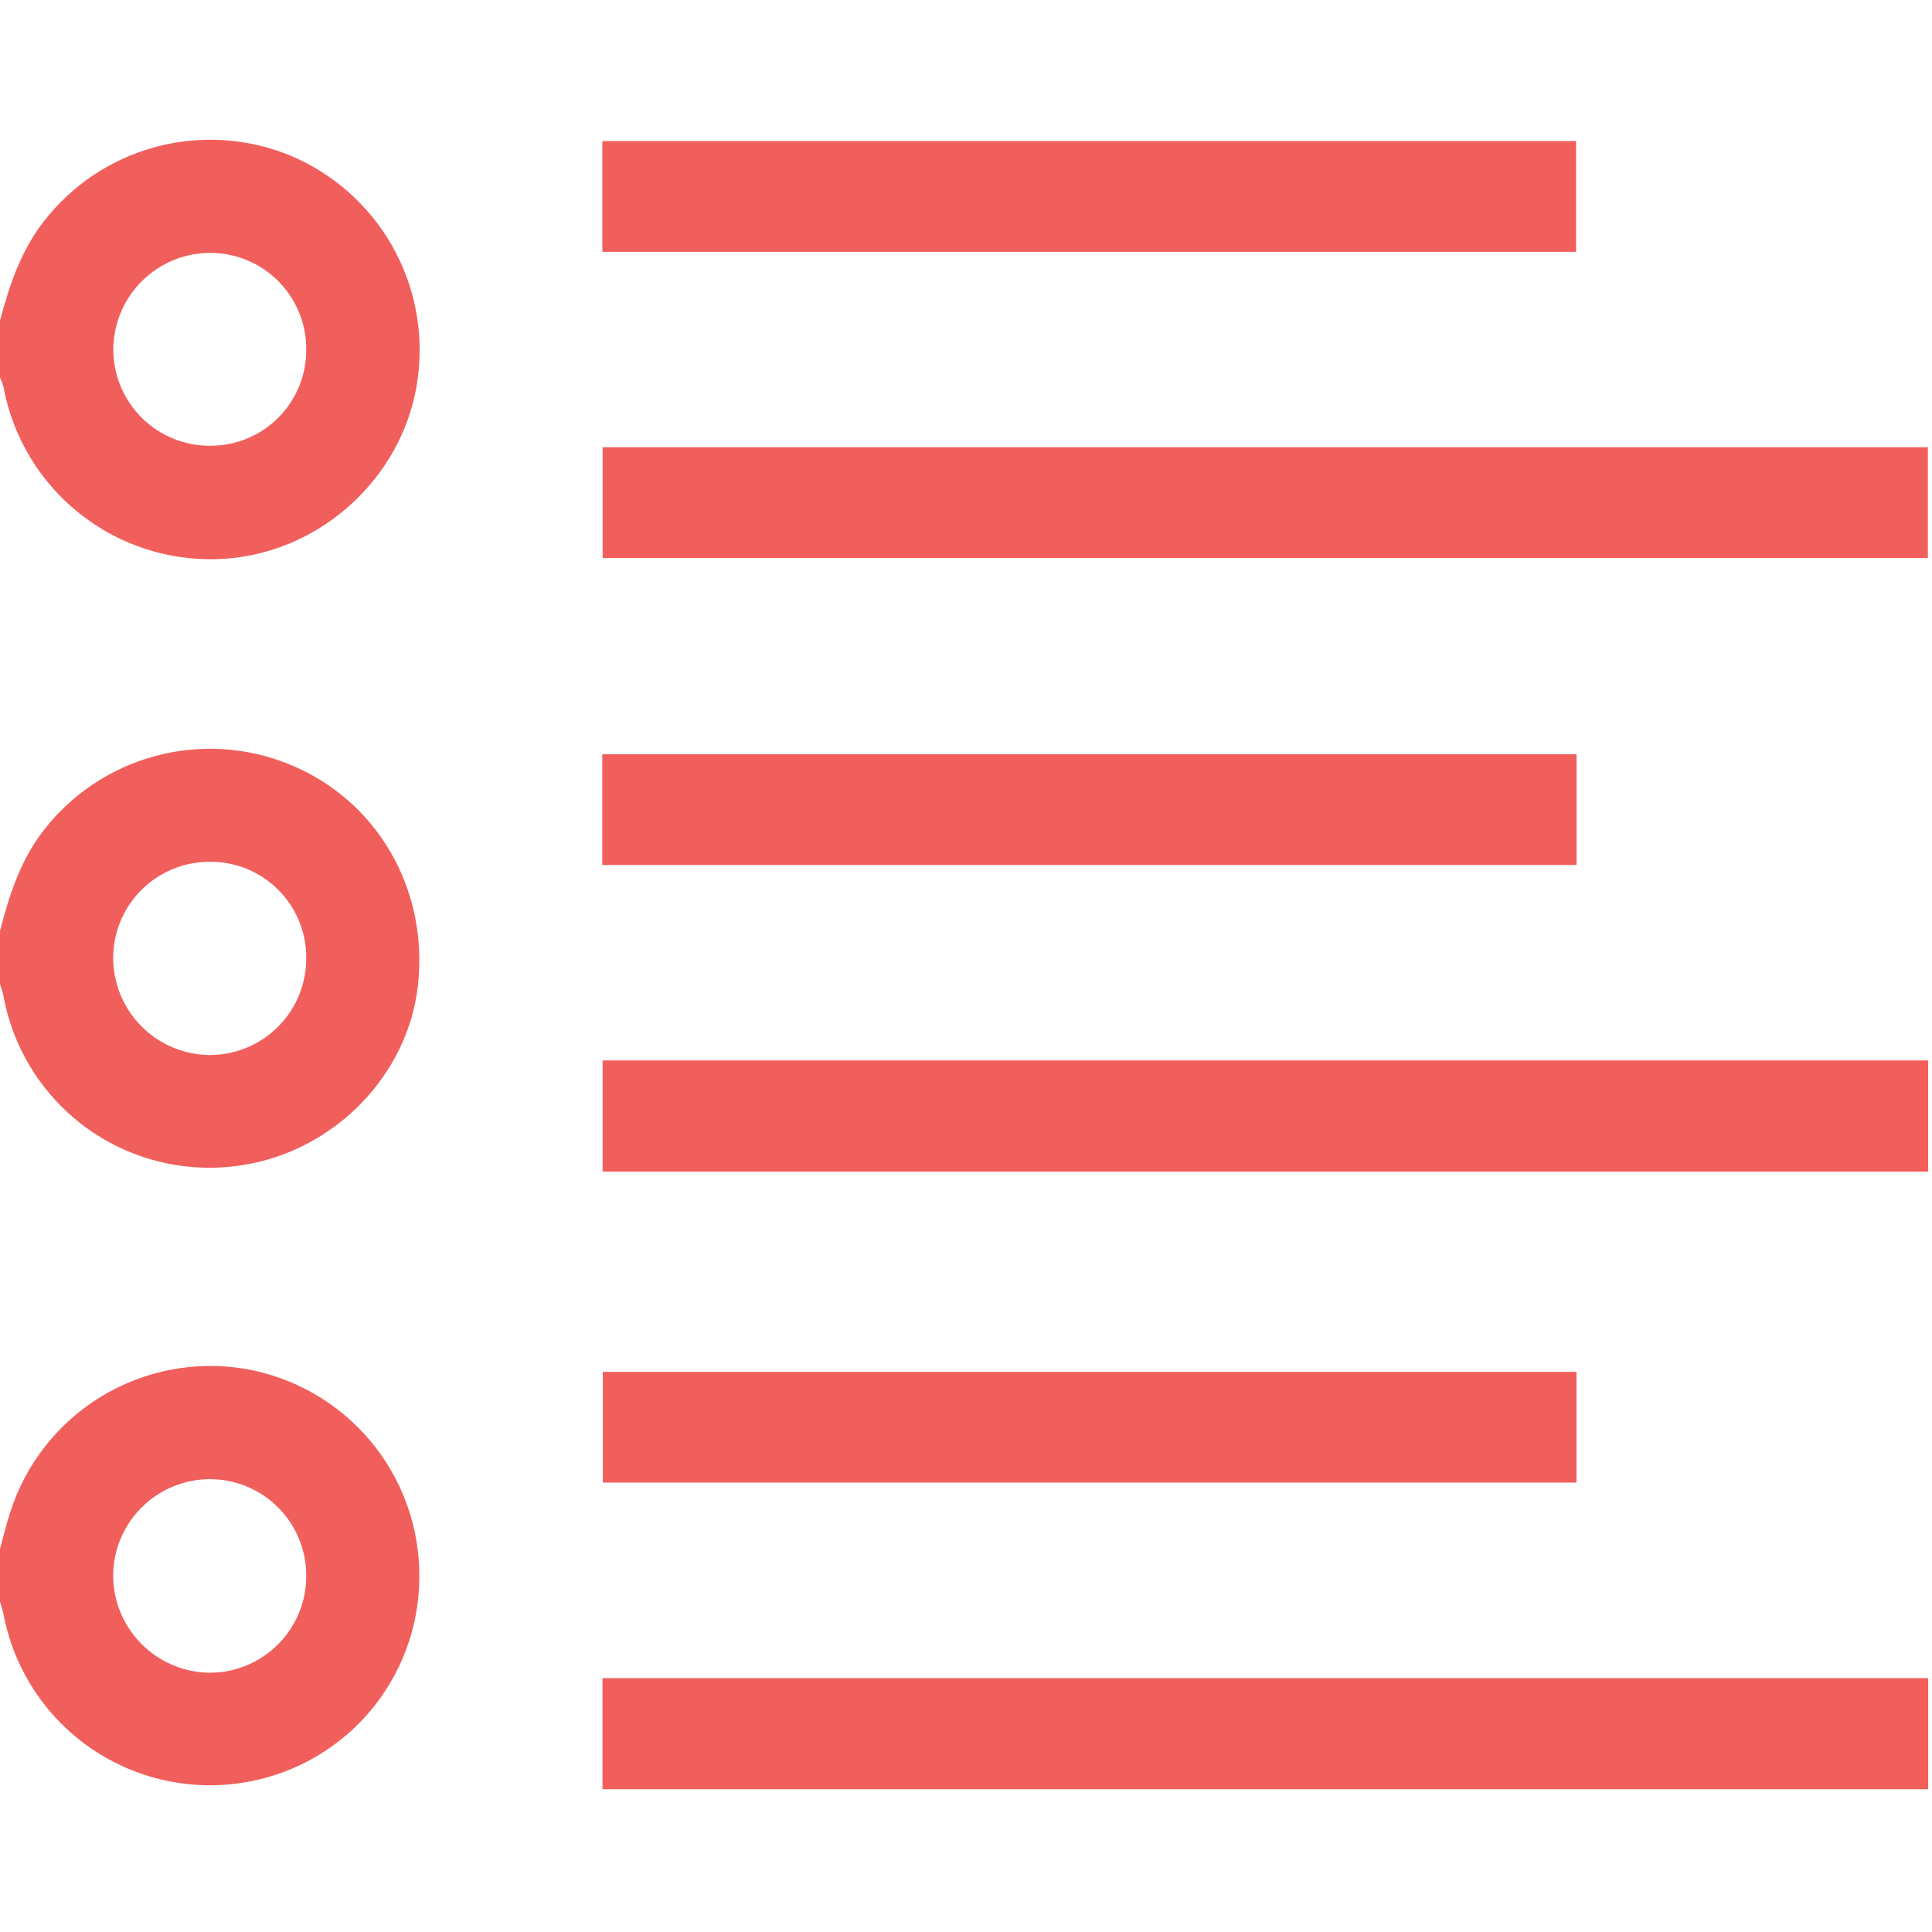 <svg width="512" height="512" viewBox="0 0 512 512" fill="none" xmlns="http://www.w3.org/2000/svg">
<g clip-path="url(#clip0_730_781)">
<g clip-path="url(#clip1_730_781)">
<g clip-path="url(#clip2_730_781)">
<g clip-path="url(#clip3_730_781)">
<g clip-path="url(#clip4_730_781)">
<path d="M-0.001 246.725C2.414 237.387 5.268 228.33 11.245 220.459C18.647 210.716 29.049 203.678 40.847 200.431C52.645 197.184 65.183 197.907 76.529 202.491C99.713 211.828 113.533 235.333 110.785 260.905C108.224 284.916 88.574 305.072 64.096 308.794C49.808 311.039 35.207 307.613 23.408 299.248C11.609 290.883 3.544 278.239 0.933 264.013C0.72 262.892 0.293 261.799 -0.027 260.705L-0.001 246.725ZM81.158 253.728C81.159 250.351 80.484 247.008 79.175 243.895C77.865 240.782 75.947 237.962 73.532 235.6C71.118 233.239 68.255 231.385 65.114 230.145C61.972 228.906 58.615 228.306 55.239 228.383C48.513 228.457 42.089 231.181 37.361 235.964C32.633 240.747 29.983 247.203 29.987 253.928C30.022 260.738 32.748 267.258 37.571 272.066C42.394 276.874 48.922 279.58 55.732 279.594C59.103 279.574 62.436 278.889 65.541 277.577C68.646 276.265 71.461 274.352 73.824 271.948C76.187 269.544 78.051 266.697 79.31 263.57C80.568 260.443 81.196 257.099 81.158 253.728Z" fill="#F15F5C"/>
<path d="M0 410.482C0.92 407.147 1.708 403.812 2.788 400.504C6.904 387.8 15.45 377 26.866 370.072C38.282 363.144 51.808 360.551 64.977 362.766C77.965 365.007 89.736 371.789 98.189 381.901C106.642 392.013 111.229 404.799 111.132 417.979C111.091 431.33 106.219 444.216 97.416 454.254C88.613 464.293 76.475 470.806 63.243 472.591C49.175 474.533 34.897 471.024 23.331 462.784C11.765 454.544 3.786 442.194 1.027 428.264C0.774 426.93 0.347 425.729 0 424.462V410.482ZM81.158 417.539C81.16 414.166 80.493 410.825 79.197 407.711C77.901 404.597 76 401.771 73.605 399.396C71.209 397.02 68.368 395.143 65.243 393.873C62.118 392.602 58.773 391.963 55.399 391.993C48.674 392.063 42.245 394.768 37.493 399.527C32.741 404.287 30.046 410.72 29.987 417.445C29.983 424.257 32.669 430.794 37.461 435.636C42.252 440.477 48.761 443.231 55.573 443.297C58.947 443.296 62.287 442.627 65.402 441.33C68.517 440.033 71.344 438.132 73.722 435.739C76.1 433.345 77.981 430.504 79.257 427.381C80.533 424.258 81.179 420.913 81.158 417.539Z" fill="#F15F5C"/>
<path d="M0 84.956C2.481 75.684 5.443 66.667 11.459 58.863C18.896 49.166 29.314 42.179 41.108 38.979C52.904 35.778 65.423 36.54 76.743 41.148C88.122 45.864 97.624 54.209 103.769 64.884C109.914 75.56 112.357 87.968 110.719 100.176C107.597 124.467 87.601 144.45 63.11 147.718C48.95 149.587 34.613 145.957 23.05 137.574C11.486 129.192 3.576 116.695 0.947 102.657C0.699 101.745 0.382 100.854 0 99.989V84.956ZM55.719 118.131C59.092 118.144 62.433 117.484 65.547 116.189C68.661 114.894 71.486 112.991 73.855 110.591C76.224 108.191 78.09 105.342 79.344 102.211C80.598 99.081 81.215 95.731 81.158 92.359C81.134 85.645 78.455 79.212 73.707 74.465C68.96 69.717 62.527 67.038 55.813 67.014C49.002 66.993 42.462 69.675 37.627 74.472C32.792 79.269 30.059 85.789 30.027 92.599C30.027 95.966 30.693 99.299 31.986 102.407C33.279 105.515 35.174 108.337 37.562 110.71C39.95 113.083 42.784 114.96 45.9 116.234C49.016 117.507 52.353 118.152 55.719 118.131Z" fill="#F15F5C"/>
<path d="M510.908 147.866H159.703V118.519H510.908V147.866Z" fill="#F15F5C"/>
<path d="M510.99 281.021V310.489H159.691V281.021H510.99Z" fill="#F15F5C"/>
<path d="M510.997 444.712V474.166H159.672V444.712H510.997Z" fill="#F15F5C"/>
<path d="M417.688 66.734H159.633V37.387H417.688V66.734Z" fill="#F15F5C"/>
<path d="M159.609 229.237V199.89H417.811V229.237H159.609Z" fill="#F15F5C"/>
<path d="M417.782 363.553V392.9H159.754V363.553H417.782Z" fill="#F15F5C"/>
</g>
</g>
</g>
</g>
</g>
<defs>
<clipPath id="clip0_730_781">
<rect width="512" height="512" fill="white"/>
</clipPath>
<clipPath id="clip1_730_781">
<rect width="511.45" height="511.35" fill="white" transform="translate(-0.016)"/>
</clipPath>
<clipPath id="clip2_730_781">
<rect width="511.45" height="511.35" fill="white" transform="translate(-0.016)"/>
</clipPath>
<clipPath id="clip3_730_781">
<rect width="511.45" height="511.35" fill="white" transform="translate(-0.016)"/>
</clipPath>
<clipPath id="clip4_730_781">
<rect width="511" height="437.165" fill="white" transform="translate(0 37)"/>
</clipPath>
</defs>
</svg>
